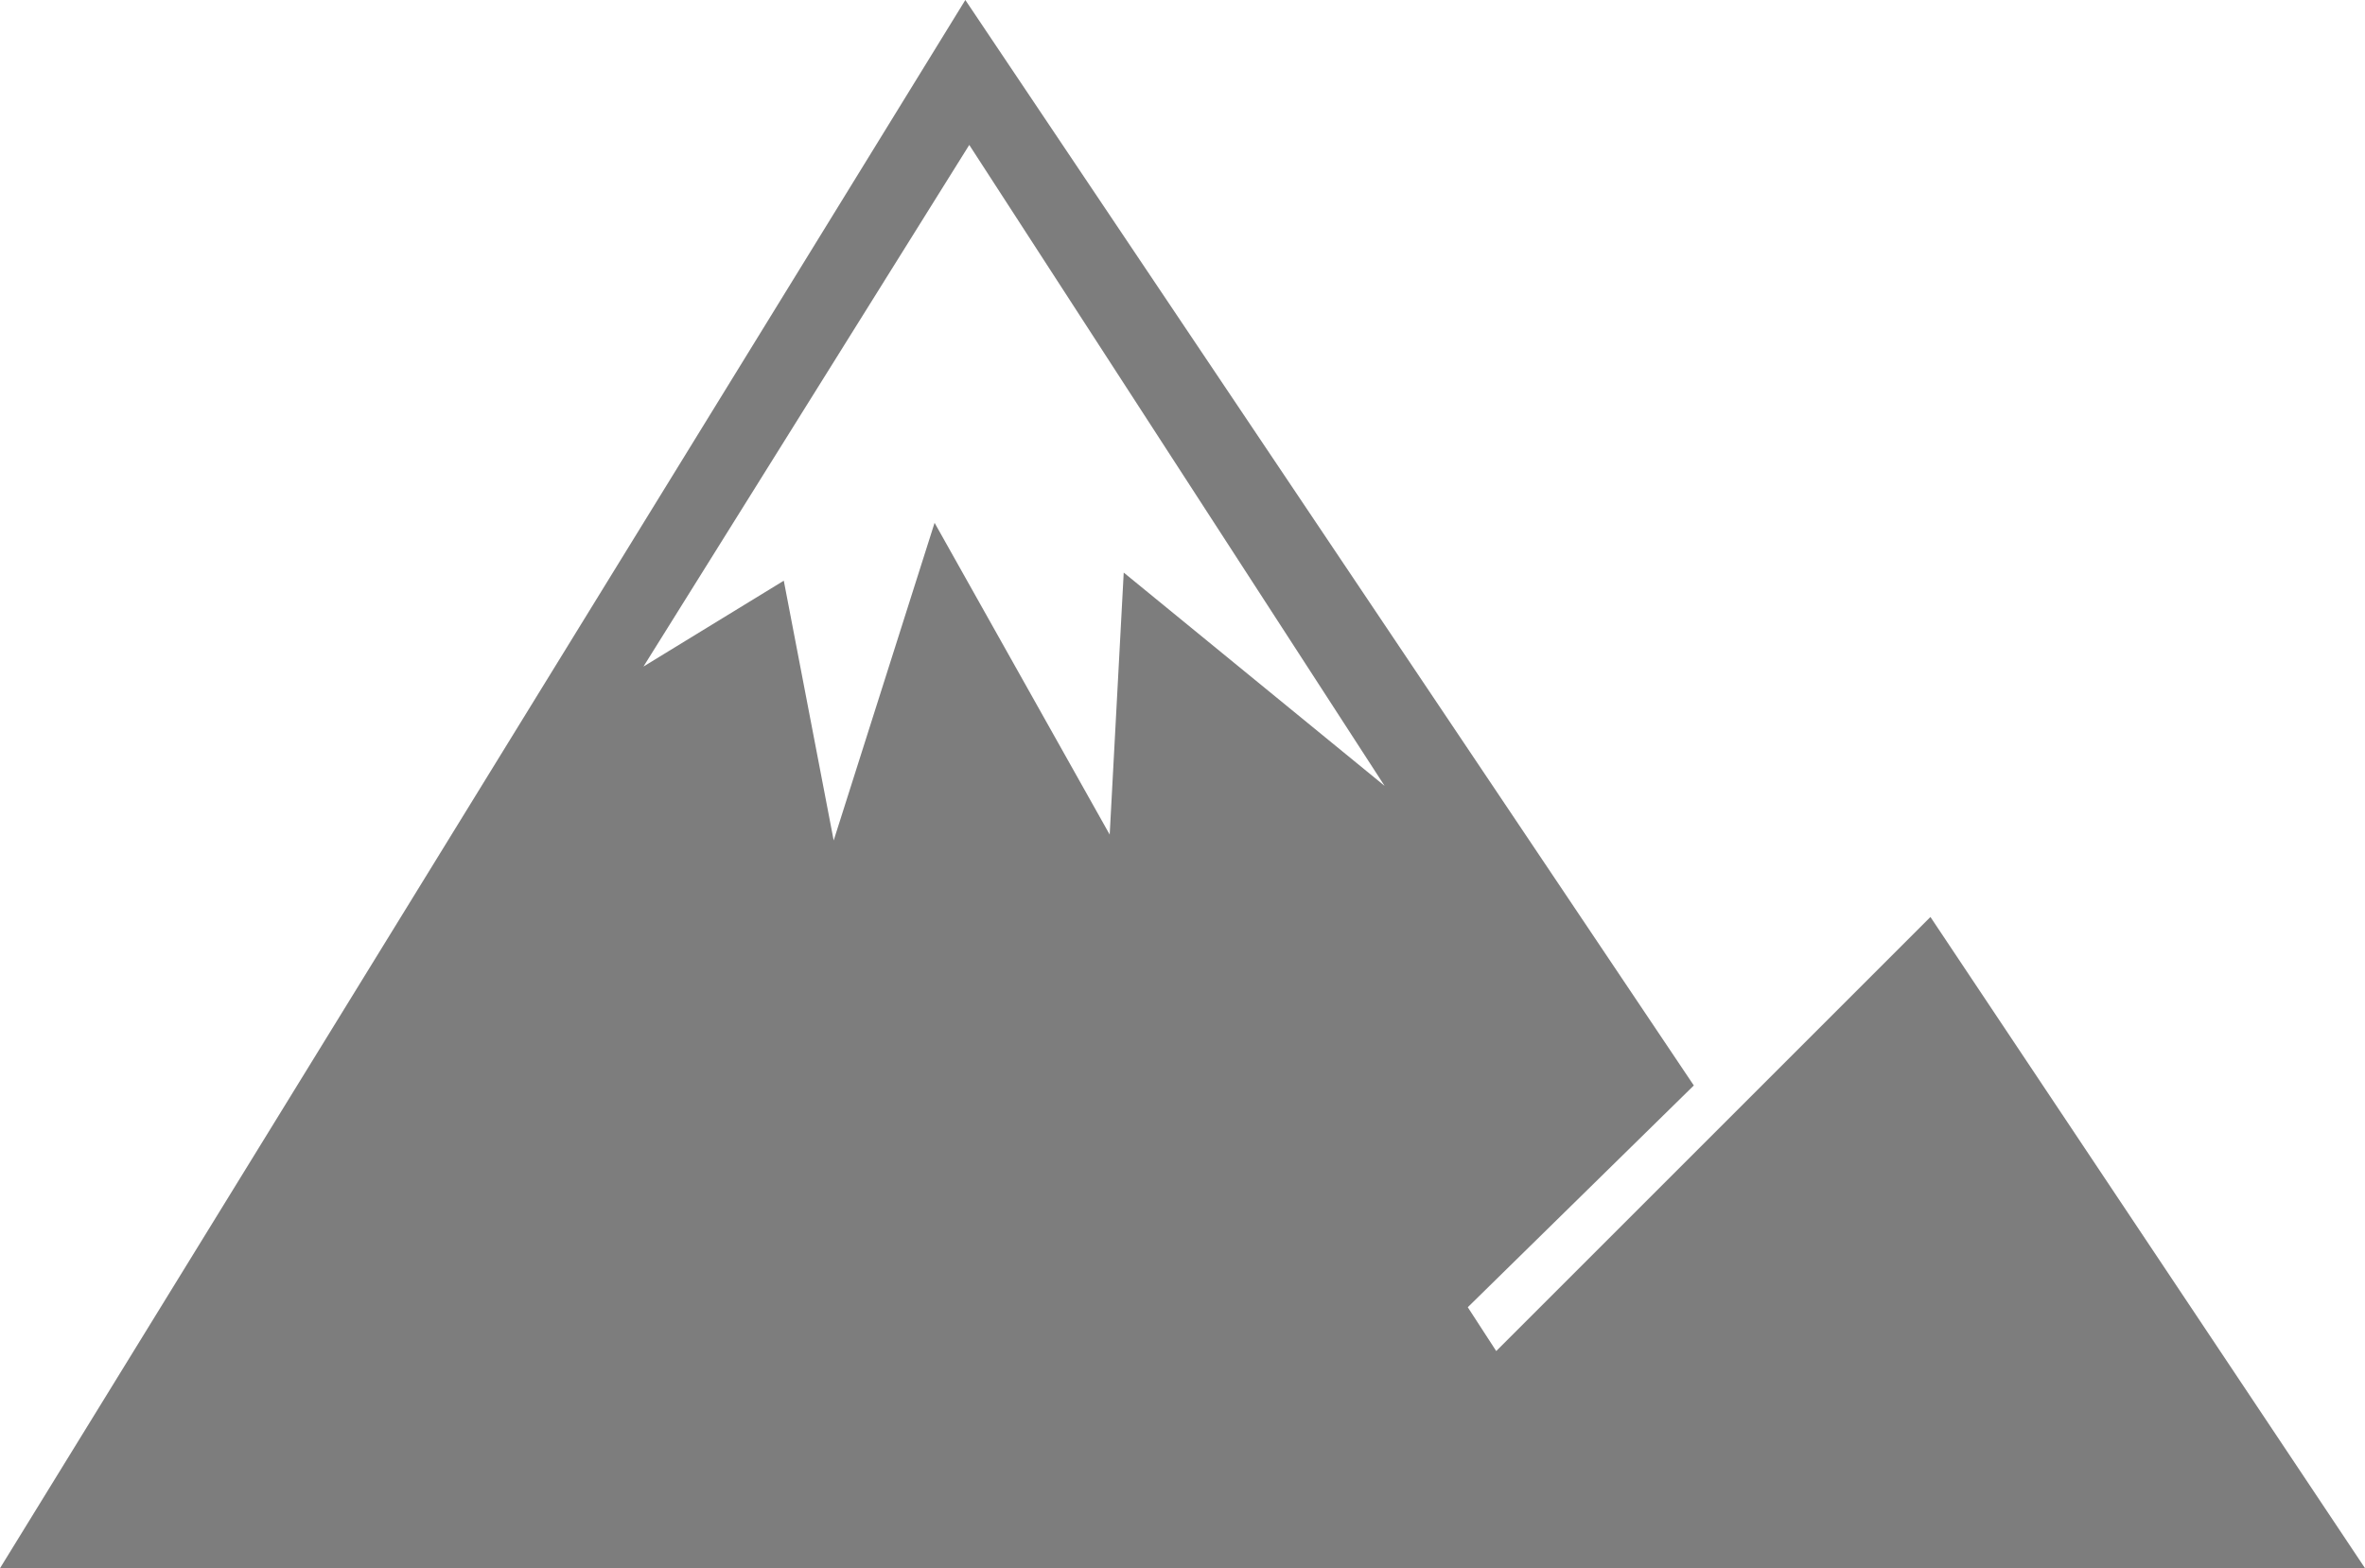 <?xml version="1.0" encoding="UTF-8"?> <svg xmlns="http://www.w3.org/2000/svg" width="75" height="49.746" viewBox="0 0 75 49.746"><path fill="#7D7D7D" d="M30.738 4.597L20.406 21.144l4.45-2.723 1.582 8.24 3.2-10.076 5.553 9.89.445-8.312 8.273 6.766-13.17-20.33zM0 49.747L30.613 0l23.102 34.433-7.168 7.035.902 1.39 13.77-13.77L75 49.745H0z"></path></svg> 